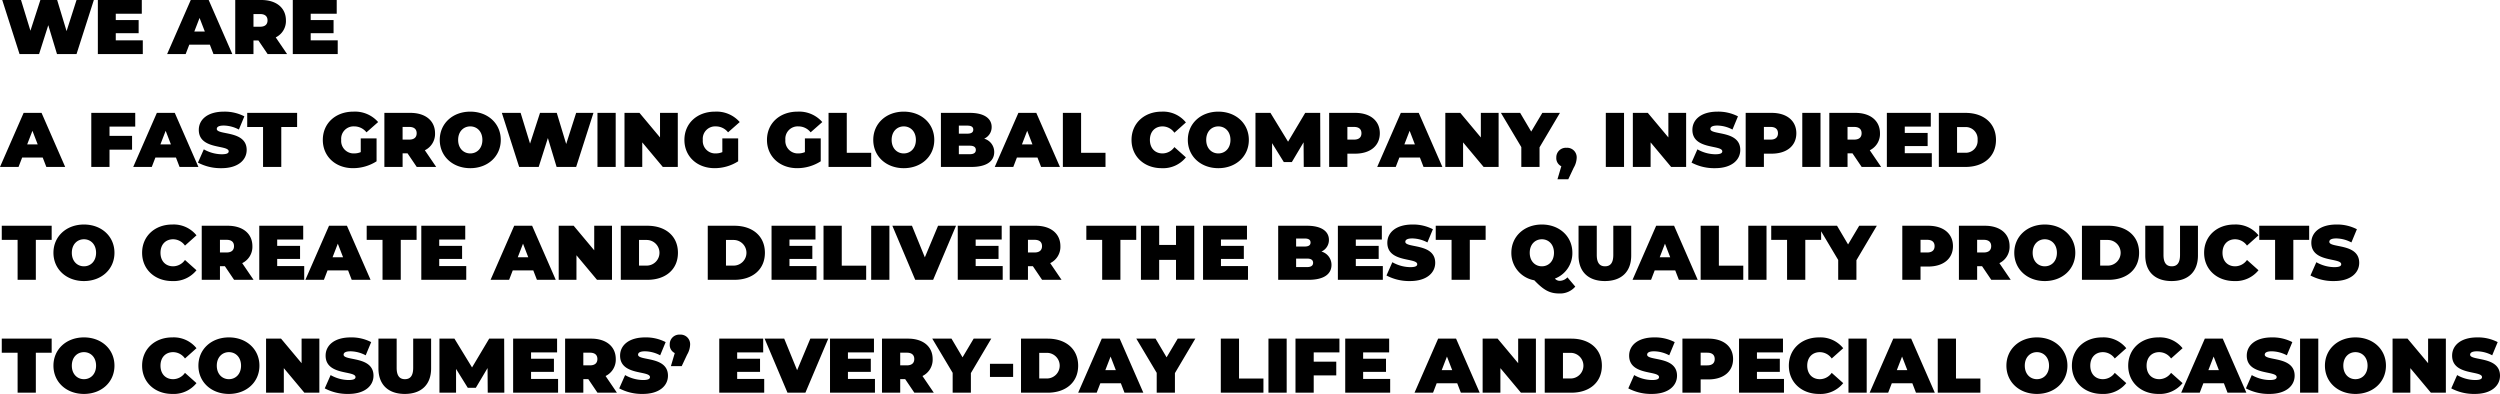 <svg xmlns="http://www.w3.org/2000/svg" width="841.62" height="132.616" viewBox="0 0 841.62 132.616">
  <path id="Path_55" data-name="Path 55" d="M25.272,6.8,21.918,17.278,18.746,6.8H13.1L9.75,17.148,6.578,6.8H.26L6.084,25h6.578l3.094-9.724L18.694,25h6.578L31.1,6.8ZM38.48,20.372V17.98h7.7V13.56h-7.7V11.428h8.762V6.8H32.448V25H47.58V20.372ZM71.37,25h6.344L69.758,6.8H63.726L55.77,25h6.24l1.222-3.172h6.916Zm-6.448-7.592,1.768-4.576,1.768,4.576ZM89.6,25h6.552l-3.822-5.616a6.1,6.1,0,0,0,3.432-5.72c0-4.212-3.224-6.864-8.294-6.864H78.7V25h6.136V20.424H86.5ZM89.57,13.664c0,1.326-.806,2.132-2.5,2.132H84.838V11.532h2.236C88.764,11.532,89.57,12.338,89.57,13.664ZM104.1,20.372V17.98h7.7V13.56h-7.7V11.428h8.762V6.8H98.072V25H113.2V20.372ZM15.106,63H21.45L13.494,44.8H7.462L-.494,63h6.24l1.222-3.172h6.916ZM8.658,55.408l1.768-4.576,1.768,4.576Zm36.374-5.98V44.8H30.238V63h6.136V57.176h7.592V52.548H36.374v-3.12ZM59.956,63H66.3L58.344,44.8H52.312L44.356,63H50.6l1.222-3.172h6.916Zm-6.448-7.592,1.768-4.576,1.768,4.576Zm20.566,8.008c5.642,0,8.476-2.808,8.476-6.136,0-6.708-10.062-4.888-10.062-7.072,0-.624.572-1.144,2.366-1.144a11.228,11.228,0,0,1,5.07,1.352L81.77,45.97a14.447,14.447,0,0,0-6.864-1.586c-5.642,0-8.476,2.756-8.476,6.136,0,6.786,10.062,4.94,10.062,7.228,0,.624-.624.988-2.366.988a12.486,12.486,0,0,1-6.006-1.664l-1.976,4.472A16.308,16.308,0,0,0,74.074,63.416ZM88.062,63H94.2V49.558h5.33V44.8h-16.8v4.758h5.33Zm32.89-4.992a5.713,5.713,0,0,1-2.236.442,4.193,4.193,0,0,1-4.342-4.55,4.173,4.173,0,0,1,4.42-4.55,5.192,5.192,0,0,1,4.082,2l3.926-3.458a10.329,10.329,0,0,0-8.32-3.51c-6.006,0-10.3,3.926-10.3,9.516s4.29,9.516,10.166,9.516a14.7,14.7,0,0,0,7.93-2.314v-7.7h-5.33ZM139.8,63h6.552l-3.822-5.616a6.1,6.1,0,0,0,3.432-5.72c0-4.212-3.224-6.864-8.294-6.864h-8.762V63h6.136V58.424h1.664Zm-.026-11.336c0,1.326-.806,2.132-2.5,2.132h-2.236V49.532h2.236C138.97,49.532,139.776,50.338,139.776,51.664ZM157.82,63.416c5.928,0,10.27-4,10.27-9.516s-4.342-9.516-10.27-9.516-10.27,4-10.27,9.516S151.892,63.416,157.82,63.416Zm0-4.966c-2.262,0-4.082-1.716-4.082-4.55s1.82-4.55,4.082-4.55,4.082,1.716,4.082,4.55S160.082,58.45,157.82,58.45ZM193.466,44.8l-3.354,10.478L186.94,44.8H181.3l-3.354,10.348L174.772,44.8h-6.318L174.278,63h6.578l3.094-9.724L186.888,63h6.578l5.824-18.2ZM200.642,63h6.136V44.8h-6.136ZM221.7,44.8v8.268L214.786,44.8h-5.044V63h5.98V54.732L222.638,63h5.044V44.8Zm20.982,13.208a5.713,5.713,0,0,1-2.236.442,4.193,4.193,0,0,1-4.342-4.55,4.173,4.173,0,0,1,4.42-4.55,5.192,5.192,0,0,1,4.082,2l3.926-3.458a10.329,10.329,0,0,0-8.32-3.51c-6.006,0-10.3,3.926-10.3,9.516s4.29,9.516,10.166,9.516a14.7,14.7,0,0,0,7.93-2.314v-7.7h-5.33Zm27.794,0a5.713,5.713,0,0,1-2.236.442A4.193,4.193,0,0,1,263.9,53.9a4.173,4.173,0,0,1,4.42-4.55,5.192,5.192,0,0,1,4.082,2l3.926-3.458a10.329,10.329,0,0,0-8.32-3.51c-6.006,0-10.3,3.926-10.3,9.516s4.29,9.516,10.166,9.516a14.7,14.7,0,0,0,7.93-2.314v-7.7h-5.33ZM278.434,63h14.352V58.242H284.57V44.8h-6.136Zm25.324.416c5.928,0,10.27-4,10.27-9.516s-4.342-9.516-10.27-9.516-10.27,4-10.27,9.516S297.83,63.416,303.758,63.416Zm0-4.966c-2.262,0-4.082-1.716-4.082-4.55s1.82-4.55,4.082-4.55,4.082,1.716,4.082,4.55S306.02,58.45,303.758,58.45Zm27.066-4.966a4.241,4.241,0,0,0,2.522-3.926c0-2.756-2.34-4.758-7.358-4.758h-9.724V63h10.244c5.018,0,7.7-1.846,7.7-5.018A4.64,4.64,0,0,0,330.824,53.484Zm-5.668-4.394c1.378,0,2,.468,2,1.352s-.624,1.352-2,1.352H322.3v-2.7Zm.832,9.62H322.3V55.85h3.692c1.352,0,2.028.494,2.028,1.43S327.34,58.71,325.988,58.71Zm24,4.29h6.344l-7.956-18.2h-6.032L334.386,63h6.24l1.222-3.172h6.916Zm-6.448-7.592,1.768-4.576,1.768,4.576ZM357.318,63H371.67V58.242h-8.216V44.8h-6.136Zm33.254.416a9.832,9.832,0,0,0,8.164-3.64l-3.874-3.458a4.917,4.917,0,0,1-3.978,2.132c-2.548,0-4.264-1.768-4.264-4.55s1.716-4.55,4.264-4.55a4.917,4.917,0,0,1,3.978,2.132l3.874-3.458a9.832,9.832,0,0,0-8.164-3.64c-5.85,0-10.14,3.926-10.14,9.516S384.722,63.416,390.572,63.416Zm19.084,0c5.928,0,10.27-4,10.27-9.516s-4.342-9.516-10.27-9.516-10.27,4-10.27,9.516S403.728,63.416,409.656,63.416Zm0-4.966c-2.262,0-4.082-1.716-4.082-4.55s1.82-4.55,4.082-4.55,4.082,1.716,4.082,4.55S411.918,58.45,409.656,58.45ZM444,63l-.052-18.2h-5.044l-5.772,9.7-5.928-9.7h-5.044V63h5.59V54.992l3.952,6.37h2.7l3.952-6.656L438.412,63Zm11.726-18.2h-8.762V63H453.1V58.528h2.626c5.07,0,8.294-2.652,8.294-6.864S460.8,44.8,455.728,44.8Zm-.39,9H453.1V49.532h2.236c1.69,0,2.5.806,2.5,2.132S457.028,53.8,455.338,53.8Zm23.4,9.2h6.344l-7.956-18.2h-6.032L463.138,63h6.24l1.222-3.172h6.916Zm-6.448-7.592,1.768-4.576,1.768,4.576ZM498.03,44.8v8.268L491.114,44.8H486.07V63h5.98V54.732L498.966,63h5.044V44.8Zm26.624,0h-5.928l-3.744,6.292L511.264,44.8H504.79l6.864,11.518V63h6.136V56.4Zm2.21,11.752a3.221,3.221,0,0,0-3.432,3.328,3.019,3.019,0,0,0,1.69,2.886l-1.3,4.394h3.64l1.82-3.874A7.13,7.13,0,0,0,530.3,59.88,3.221,3.221,0,0,0,526.864,56.552ZM540.1,63h6.136V44.8H540.1Zm21.06-18.2v8.268L554.242,44.8H549.2V63h5.98V54.732L562.094,63h5.044V44.8Zm15.73,18.616c5.642,0,8.476-2.808,8.476-6.136,0-6.708-10.062-4.888-10.062-7.072,0-.624.572-1.144,2.366-1.144a11.228,11.228,0,0,1,5.07,1.352l1.846-4.446a14.447,14.447,0,0,0-6.864-1.586c-5.642,0-8.476,2.756-8.476,6.136,0,6.786,10.062,4.94,10.062,7.228,0,.624-.624.988-2.366.988a12.486,12.486,0,0,1-6.006-1.664l-1.976,4.472A16.308,16.308,0,0,0,576.888,63.416ZM595.946,44.8h-8.762V63h6.136V58.528h2.626c5.07,0,8.294-2.652,8.294-6.864S601.016,44.8,595.946,44.8Zm-.39,9H593.32V49.532h2.236c1.69,0,2.5.806,2.5,2.132S597.246,53.8,595.556,53.8ZM606.242,63h6.136V44.8h-6.136Zm19.994,0h6.552l-3.822-5.616a6.1,6.1,0,0,0,3.432-5.72c0-4.212-3.224-6.864-8.294-6.864h-8.762V63h6.136V58.424h1.664Zm-.026-11.336c0,1.326-.806,2.132-2.5,2.132h-2.236V49.532h2.236C625.4,49.532,626.21,50.338,626.21,51.664Zm14.534,6.708V55.98h7.7V51.56h-7.7V49.428h8.762V44.8H634.712V63h15.132V58.372ZM652.21,63h8.97c6.084,0,10.27-3.458,10.27-9.1s-4.186-9.1-10.27-9.1h-8.97Zm6.136-4.784V49.584h2.574a4.008,4.008,0,0,1,4.342,4.316,4.008,4.008,0,0,1-4.342,4.316ZM5.434,101H11.57V87.558H16.9V82.8H.1v4.758h5.33Zm22.334.416c5.928,0,10.27-4,10.27-9.516s-4.342-9.516-10.27-9.516-10.27,4-10.27,9.516S21.84,101.416,27.768,101.416Zm0-4.966c-2.262,0-4.082-1.716-4.082-4.55s1.82-4.55,4.082-4.55,4.082,1.716,4.082,4.55S30.03,96.45,27.768,96.45Zm29.718,4.966a9.832,9.832,0,0,0,8.164-3.64l-3.874-3.458A4.917,4.917,0,0,1,57.8,96.45c-2.548,0-4.264-1.768-4.264-4.55s1.716-4.55,4.264-4.55a4.917,4.917,0,0,1,3.978,2.132l3.874-3.458a9.832,9.832,0,0,0-8.164-3.64c-5.85,0-10.14,3.926-10.14,9.516S51.636,101.416,57.486,101.416ZM78.312,101h6.552l-3.822-5.616a6.1,6.1,0,0,0,3.432-5.72c0-4.212-3.224-6.864-8.294-6.864H67.418V101h6.136V96.424h1.664Zm-.026-11.336c0,1.326-.806,2.132-2.5,2.132H73.554V87.532H75.79C77.48,87.532,78.286,88.338,78.286,89.664ZM92.82,96.372V93.98h7.7V89.56h-7.7V87.428h8.762V82.8H86.788V101H101.92V96.372ZM117.91,101h6.344L116.3,82.8h-6.032L102.31,101h6.24l1.222-3.172h6.916Zm-6.448-7.592,1.768-4.576L115,93.408ZM128.284,101h6.136V87.558h5.33V82.8h-16.8v4.758h5.33Zm19.084-4.628V93.98h7.7V89.56h-7.7V87.428h8.762V82.8H141.336V101h15.132V96.372ZM180.258,101H186.6l-7.956-18.2h-6.032L164.658,101h6.24l1.222-3.172h6.916Zm-6.448-7.592,1.768-4.576,1.768,4.576ZM199.55,82.8v8.268L192.634,82.8H187.59V101h5.98V92.732L200.486,101h5.044V82.8Zm8.944,18.2h8.97c6.084,0,10.27-3.458,10.27-9.1s-4.186-9.1-10.27-9.1h-8.97Zm6.136-4.784V87.584H217.2a4.316,4.316,0,1,1,0,8.632ZM237.77,101h8.97c6.084,0,10.27-3.458,10.27-9.1s-4.186-9.1-10.27-9.1h-8.97Zm6.136-4.784V87.584h2.574a4.316,4.316,0,1,1,0,8.632Zm21.372.156V93.98h7.7V89.56h-7.7V87.428h8.762V82.8H259.246V101h15.132V96.372ZM276.744,101H291.1V96.242H282.88V82.8h-6.136Zm16.042,0h6.136V82.8h-6.136ZM315.3,82.8l-4.446,10.634L306.514,82.8h-6.6l7.7,18.2h6.032l7.7-18.2Zm12.662,13.572V93.98h7.7V89.56h-7.7V87.428h8.762V82.8H321.932V101h15.132V96.372ZM350.324,101h6.552l-3.822-5.616a6.1,6.1,0,0,0,3.432-5.72c0-4.212-3.224-6.864-8.294-6.864H339.43V101h6.136V96.424h1.664ZM350.3,89.664c0,1.326-.806,2.132-2.5,2.132h-2.236V87.532H347.8C349.492,87.532,350.3,88.338,350.3,89.664ZM370.552,101h6.136V87.558h5.33V82.8h-16.8v4.758h5.33Zm24.856-18.2v6.448H389.74V82.8H383.6V101h6.136V94.292h5.668V101h6.136V82.8ZM410.54,96.372V93.98h7.7V89.56h-7.7V87.428H419.3V82.8H404.508V101H419.64V96.372Zm33.826-4.888a4.241,4.241,0,0,0,2.522-3.926c0-2.756-2.34-4.758-7.358-4.758h-9.724V101H440.05c5.018,0,7.7-1.846,7.7-5.018A4.64,4.64,0,0,0,444.366,91.484ZM438.7,87.09c1.378,0,2,.468,2,1.352s-.624,1.352-2,1.352h-2.86v-2.7Zm.832,9.62h-3.692V93.85h3.692c1.352,0,2.028.494,2.028,1.43S440.882,96.71,439.53,96.71Zm16.406-.338V93.98h7.7V89.56h-7.7V87.428H464.7V82.8H449.9V101h15.132V96.372Zm18.252,5.044c5.642,0,8.476-2.808,8.476-6.136,0-6.708-10.062-4.888-10.062-7.072,0-.624.572-1.144,2.366-1.144a11.228,11.228,0,0,1,5.07,1.352l1.846-4.446a14.447,14.447,0,0,0-6.864-1.586c-5.642,0-8.476,2.756-8.476,6.136,0,6.786,10.062,4.94,10.062,7.228,0,.624-.624.988-2.366.988a12.486,12.486,0,0,1-6.006-1.664l-1.976,4.472A16.308,16.308,0,0,0,474.188,101.416ZM488.176,101h6.136V87.558h5.33V82.8h-16.8v4.758h5.33Zm39-.832a3.617,3.617,0,0,1-2.522,1.17,2.121,2.121,0,0,1-1.69-.754A9.141,9.141,0,0,0,528.84,91.9c0-5.512-4.342-9.516-10.27-9.516s-10.27,4-10.27,9.516a9.321,9.321,0,0,0,7.722,9.256c3.276,3.432,5.278,4.446,8.5,4.446a6.715,6.715,0,0,0,5.3-2.314ZM518.57,87.35c2.262,0,4.082,1.716,4.082,4.55s-1.82,4.55-4.082,4.55-4.082-1.716-4.082-4.55S516.308,87.35,518.57,87.35Zm21.216,14.066c5.59,0,8.866-3.146,8.866-8.606V82.8H542.62v9.828c0,2.782-1.066,3.822-2.782,3.822s-2.782-1.04-2.782-3.822V82.8H530.92V92.81C530.92,98.27,534.2,101.416,539.786,101.416ZM564.694,101h6.344l-7.956-18.2H557.05L549.094,101h6.24l1.222-3.172h6.916Zm-6.448-7.592,1.768-4.576,1.768,4.576ZM572.026,101h14.352V96.242h-8.216V82.8h-6.136Zm16.042,0H594.2V82.8h-6.136Zm13.052,0h6.136V87.558h5.33V82.8h-16.8v4.758h5.33Zm30.212-18.2H625.4l-3.744,6.292L617.942,82.8h-6.474l6.864,11.518V101h6.136V94.4Zm17.342,0h-8.762V101h6.136V96.528h2.626c5.07,0,8.294-2.652,8.294-6.864S653.744,82.8,648.674,82.8Zm-.39,9h-2.236V87.532h2.236c1.69,0,2.5.806,2.5,2.132S649.974,91.8,648.284,91.8Zm21.58,9.2h6.552l-3.822-5.616a6.1,6.1,0,0,0,3.432-5.72c0-4.212-3.224-6.864-8.294-6.864H658.97V101h6.136V96.424h1.664Zm-.026-11.336c0,1.326-.806,2.132-2.5,2.132h-2.236V87.532h2.236C669.032,87.532,669.838,88.338,669.838,89.664Zm18.044,11.752c5.928,0,10.27-4,10.27-9.516s-4.342-9.516-10.27-9.516-10.27,4-10.27,9.516S681.954,101.416,687.882,101.416Zm0-4.966c-2.262,0-4.082-1.716-4.082-4.55s1.82-4.55,4.082-4.55,4.082,1.716,4.082,4.55S690.144,96.45,687.882,96.45ZM700.388,101h8.97c6.084,0,10.27-3.458,10.27-9.1s-4.186-9.1-10.27-9.1h-8.97Zm6.136-4.784V87.584H709.1a4.316,4.316,0,1,1,0,8.632Zm24.05,5.2c5.59,0,8.866-3.146,8.866-8.606V82.8h-6.032v9.828c0,2.782-1.066,3.822-2.782,3.822s-2.782-1.04-2.782-3.822V82.8h-6.136V92.81C721.708,98.27,724.984,101.416,730.574,101.416Zm21.086,0a9.832,9.832,0,0,0,8.164-3.64l-3.874-3.458a4.917,4.917,0,0,1-3.978,2.132c-2.548,0-4.264-1.768-4.264-4.55s1.716-4.55,4.264-4.55a4.917,4.917,0,0,1,3.978,2.132l3.874-3.458a9.832,9.832,0,0,0-8.164-3.64c-5.85,0-10.14,3.926-10.14,9.516S745.81,101.416,751.66,101.416ZM765.414,101h6.136V87.558h5.33V82.8h-16.8v4.758h5.33Zm19.838.416c5.642,0,8.476-2.808,8.476-6.136,0-6.708-10.062-4.888-10.062-7.072,0-.624.572-1.144,2.366-1.144a11.228,11.228,0,0,1,5.07,1.352l1.846-4.446a14.447,14.447,0,0,0-6.864-1.586c-5.642,0-8.476,2.756-8.476,6.136,0,6.786,10.062,4.94,10.062,7.228,0,.624-.624.988-2.366.988a12.486,12.486,0,0,1-6.006-1.664l-1.976,4.472A16.308,16.308,0,0,0,785.252,101.416ZM5.434,139H11.57V125.558H16.9V120.8H.1v4.758h5.33Zm22.334.416c5.928,0,10.27-4,10.27-9.516s-4.342-9.516-10.27-9.516-10.27,4-10.27,9.516S21.84,139.416,27.768,139.416Zm0-4.966c-2.262,0-4.082-1.716-4.082-4.55s1.82-4.55,4.082-4.55,4.082,1.716,4.082,4.55S30.03,134.45,27.768,134.45Zm29.718,4.966a9.832,9.832,0,0,0,8.164-3.64l-3.874-3.458A4.917,4.917,0,0,1,57.8,134.45c-2.548,0-4.264-1.768-4.264-4.55s1.716-4.55,4.264-4.55a4.917,4.917,0,0,1,3.978,2.132l3.874-3.458a9.832,9.832,0,0,0-8.164-3.64c-5.85,0-10.14,3.926-10.14,9.516S51.636,139.416,57.486,139.416Zm19.084,0c5.928,0,10.27-4,10.27-9.516s-4.342-9.516-10.27-9.516-10.27,4-10.27,9.516S70.642,139.416,76.57,139.416Zm0-4.966c-2.262,0-4.082-1.716-4.082-4.55s1.82-4.55,4.082-4.55,4.082,1.716,4.082,4.55S78.832,134.45,76.57,134.45Zm24.466-13.65v8.268L94.12,120.8H89.076V139h5.98v-8.268L101.972,139h5.044V120.8Zm15.73,18.616c5.642,0,8.476-2.808,8.476-6.136,0-6.708-10.062-4.888-10.062-7.072,0-.624.572-1.144,2.366-1.144a11.228,11.228,0,0,1,5.07,1.352l1.846-4.446a14.447,14.447,0,0,0-6.864-1.586c-5.642,0-8.476,2.756-8.476,6.136,0,6.786,10.062,4.94,10.062,7.228,0,.624-.624.988-2.366.988a12.486,12.486,0,0,1-6.006-1.664l-1.976,4.472A16.308,16.308,0,0,0,116.766,139.416Zm19.006,0c5.59,0,8.866-3.146,8.866-8.606V120.8h-6.032v9.828c0,2.782-1.066,3.822-2.782,3.822s-2.782-1.04-2.782-3.822V120.8h-6.136v10.01C126.906,136.27,130.182,139.416,135.772,139.416ZM169.286,139l-.052-18.2H164.19l-5.772,9.7-5.928-9.7h-5.044V139h5.59v-8.008l3.952,6.37h2.7l3.952-6.656L163.7,139Zm9-4.628V131.98h7.7v-4.42h-7.7v-2.132h8.762V120.8H172.25V139h15.132v-4.628ZM200.642,139h6.552l-3.822-5.616a6.1,6.1,0,0,0,3.432-5.72c0-4.212-3.224-6.864-8.294-6.864h-8.762V139h6.136v-4.576h1.664Zm-.026-11.336c0,1.326-.806,2.132-2.5,2.132h-2.236v-4.264h2.236C199.81,125.532,200.616,126.338,200.616,127.664ZM215.9,139.416c5.642,0,8.476-2.808,8.476-6.136,0-6.708-10.062-4.888-10.062-7.072,0-.624.572-1.144,2.366-1.144a11.228,11.228,0,0,1,5.07,1.352l1.846-4.446a14.447,14.447,0,0,0-6.864-1.586c-5.642,0-8.476,2.756-8.476,6.136,0,6.786,10.062,4.94,10.062,7.228,0,.624-.624.988-2.366.988a12.487,12.487,0,0,1-6.006-1.664l-1.976,4.472A16.308,16.308,0,0,0,215.9,139.416Zm12.506-19.968a3.221,3.221,0,0,0-3.432,3.328,3.019,3.019,0,0,0,1.69,2.886l-1.3,4.394h3.64l1.82-3.874a7.131,7.131,0,0,0,1.014-3.406A3.221,3.221,0,0,0,228.41,119.448Zm19.266,14.924V131.98h7.7v-4.42h-7.7v-2.132h8.762V120.8H241.644V139h15.132v-4.628ZM272.3,120.8l-4.446,10.634L263.51,120.8h-6.6l7.7,18.2h6.032l7.7-18.2Zm12.662,13.572V131.98h7.7v-4.42h-7.7v-2.132h8.762V120.8H278.928V139H294.06v-4.628ZM307.32,139h6.552l-3.822-5.616a6.1,6.1,0,0,0,3.432-5.72c0-4.212-3.224-6.864-8.294-6.864h-8.762V139h6.136v-4.576h1.664Zm-.026-11.336c0,1.326-.806,2.132-2.5,2.132h-2.236v-4.264H304.8C306.488,125.532,307.294,126.338,307.294,127.664Zm25.922-6.864h-5.928l-3.744,6.292-3.718-6.292h-6.474l6.864,11.518V139h6.136v-6.6Zm-.442,12.9h7.8v-4.42h-7.8Zm10.452,5.3h8.97c6.084,0,10.27-3.458,10.27-9.1s-4.186-9.1-10.27-9.1h-8.97Zm6.136-4.784v-8.632h2.574a4.316,4.316,0,1,1,0,8.632Zm28.7,4.784h6.344l-7.956-18.2h-6.032L362.466,139h6.24l1.222-3.172h6.916Zm-6.448-7.592,1.768-4.576,1.768,4.576Zm30.29-10.608H395.98l-3.744,6.292-3.718-6.292h-6.474l6.864,11.518V139h6.136v-6.6Zm8.58,18.2H424.84v-4.758h-8.216V120.8h-6.136Zm16.042,0h6.136V120.8H426.53Zm23.894-13.572V120.8H435.63V139h6.136v-5.824h7.592v-4.628h-7.592v-3.12Zm7.982,8.944V131.98h7.7v-4.42h-7.7v-2.132h8.762V120.8H452.374V139h15.132v-4.628ZM491.3,139h6.344l-7.956-18.2h-6.032L475.7,139h6.24l1.222-3.172h6.916Zm-6.448-7.592,1.768-4.576,1.768,4.576Zm25.74-10.608v8.268l-6.916-8.268h-5.044V139h5.98v-8.268L511.524,139h5.044V120.8Zm8.944,18.2h8.97c6.084,0,10.27-3.458,10.27-9.1s-4.186-9.1-10.27-9.1h-8.97Zm6.136-4.784v-8.632h2.574a4.316,4.316,0,1,1,0,8.632Zm29.926,5.2c5.642,0,8.476-2.808,8.476-6.136,0-6.708-10.062-4.888-10.062-7.072,0-.624.572-1.144,2.366-1.144a11.228,11.228,0,0,1,5.07,1.352l1.846-4.446a14.447,14.447,0,0,0-6.864-1.586c-5.642,0-8.476,2.756-8.476,6.136,0,6.786,10.062,4.94,10.062,7.228,0,.624-.624.988-2.366.988a12.486,12.486,0,0,1-6.006-1.664l-1.976,4.472A16.308,16.308,0,0,0,555.594,139.416ZM574.652,120.8H565.89V139h6.136v-4.472h2.626c5.07,0,8.294-2.652,8.294-6.864S579.722,120.8,574.652,120.8Zm-.39,9h-2.236v-4.264h2.236c1.69,0,2.5.806,2.5,2.132S575.952,129.8,574.262,129.8Zm16.718,4.576V131.98h7.7v-4.42h-7.7v-2.132h8.762V120.8H584.948V139H600.08v-4.628Zm20.878,5.044a9.832,9.832,0,0,0,8.164-3.64l-3.874-3.458a4.917,4.917,0,0,1-3.978,2.132c-2.548,0-4.264-1.768-4.264-4.55s1.716-4.55,4.264-4.55a4.917,4.917,0,0,1,3.978,2.132l3.874-3.458a9.832,9.832,0,0,0-8.164-3.64c-5.85,0-10.14,3.926-10.14,9.516S606.008,139.416,611.858,139.416ZM621.79,139h6.136V120.8H621.79Zm22.724,0h6.344L642.9,120.8H636.87L628.914,139h6.24l1.222-3.172h6.916Zm-6.448-7.592,1.768-4.576,1.768,4.576ZM651.846,139H666.2v-4.758h-8.216V120.8h-6.136Zm33.384.416c5.928,0,10.27-4,10.27-9.516s-4.342-9.516-10.27-9.516-10.27,4-10.27,9.516S679.3,139.416,685.23,139.416Zm0-4.966c-2.262,0-4.082-1.716-4.082-4.55s1.82-4.55,4.082-4.55,4.082,1.716,4.082,4.55S687.492,134.45,685.23,134.45Zm21.918,4.966a9.832,9.832,0,0,0,8.164-3.64l-3.874-3.458a4.917,4.917,0,0,1-3.978,2.132c-2.548,0-4.264-1.768-4.264-4.55s1.716-4.55,4.264-4.55a4.917,4.917,0,0,1,3.978,2.132l3.874-3.458a9.832,9.832,0,0,0-8.164-3.64c-5.85,0-10.14,3.926-10.14,9.516S701.3,139.416,707.148,139.416Zm18.954,0a9.832,9.832,0,0,0,8.164-3.64l-3.874-3.458a4.917,4.917,0,0,1-3.978,2.132c-2.548,0-4.264-1.768-4.264-4.55s1.716-4.55,4.264-4.55a4.917,4.917,0,0,1,3.978,2.132l3.874-3.458a9.832,9.832,0,0,0-8.164-3.64c-5.85,0-10.14,3.926-10.14,9.516S720.252,139.416,726.1,139.416ZM749.4,139h6.344l-7.956-18.2h-6.032L733.8,139h6.24l1.222-3.172h6.916Zm-6.448-7.592,1.768-4.576,1.768,4.576Zm20.566,8.008c5.642,0,8.476-2.808,8.476-6.136,0-6.708-10.062-4.888-10.062-7.072,0-.624.572-1.144,2.366-1.144a11.228,11.228,0,0,1,5.07,1.352l1.846-4.446a14.447,14.447,0,0,0-6.864-1.586c-5.642,0-8.476,2.756-8.476,6.136,0,6.786,10.062,4.94,10.062,7.228,0,.624-.624.988-2.366.988a12.486,12.486,0,0,1-6.006-1.664l-1.976,4.472A16.308,16.308,0,0,0,763.516,139.416Zm10.3-.416h6.136V120.8h-6.136Zm18.642.416c5.928,0,10.27-4,10.27-9.516s-4.342-9.516-10.27-9.516-10.27,4-10.27,9.516S786.526,139.416,792.454,139.416Zm0-4.966c-2.262,0-4.082-1.716-4.082-4.55s1.82-4.55,4.082-4.55,4.082,1.716,4.082,4.55S794.716,134.45,792.454,134.45ZM816.92,120.8v8.268L810,120.8H804.96V139h5.98v-8.268L817.856,139H822.9V120.8Zm15.73,18.616c5.642,0,8.476-2.808,8.476-6.136,0-6.708-10.062-4.888-10.062-7.072,0-.624.572-1.144,2.366-1.144a11.228,11.228,0,0,1,5.07,1.352l1.846-4.446a14.447,14.447,0,0,0-6.864-1.586c-5.642,0-8.476,2.756-8.476,6.136,0,6.786,10.062,4.94,10.062,7.228,0,.624-.624.988-2.366.988a12.486,12.486,0,0,1-6.006-1.664l-1.976,4.472A16.308,16.308,0,0,0,832.65,139.416Z" transform="translate(0.494 -6.8)"/>
</svg>
